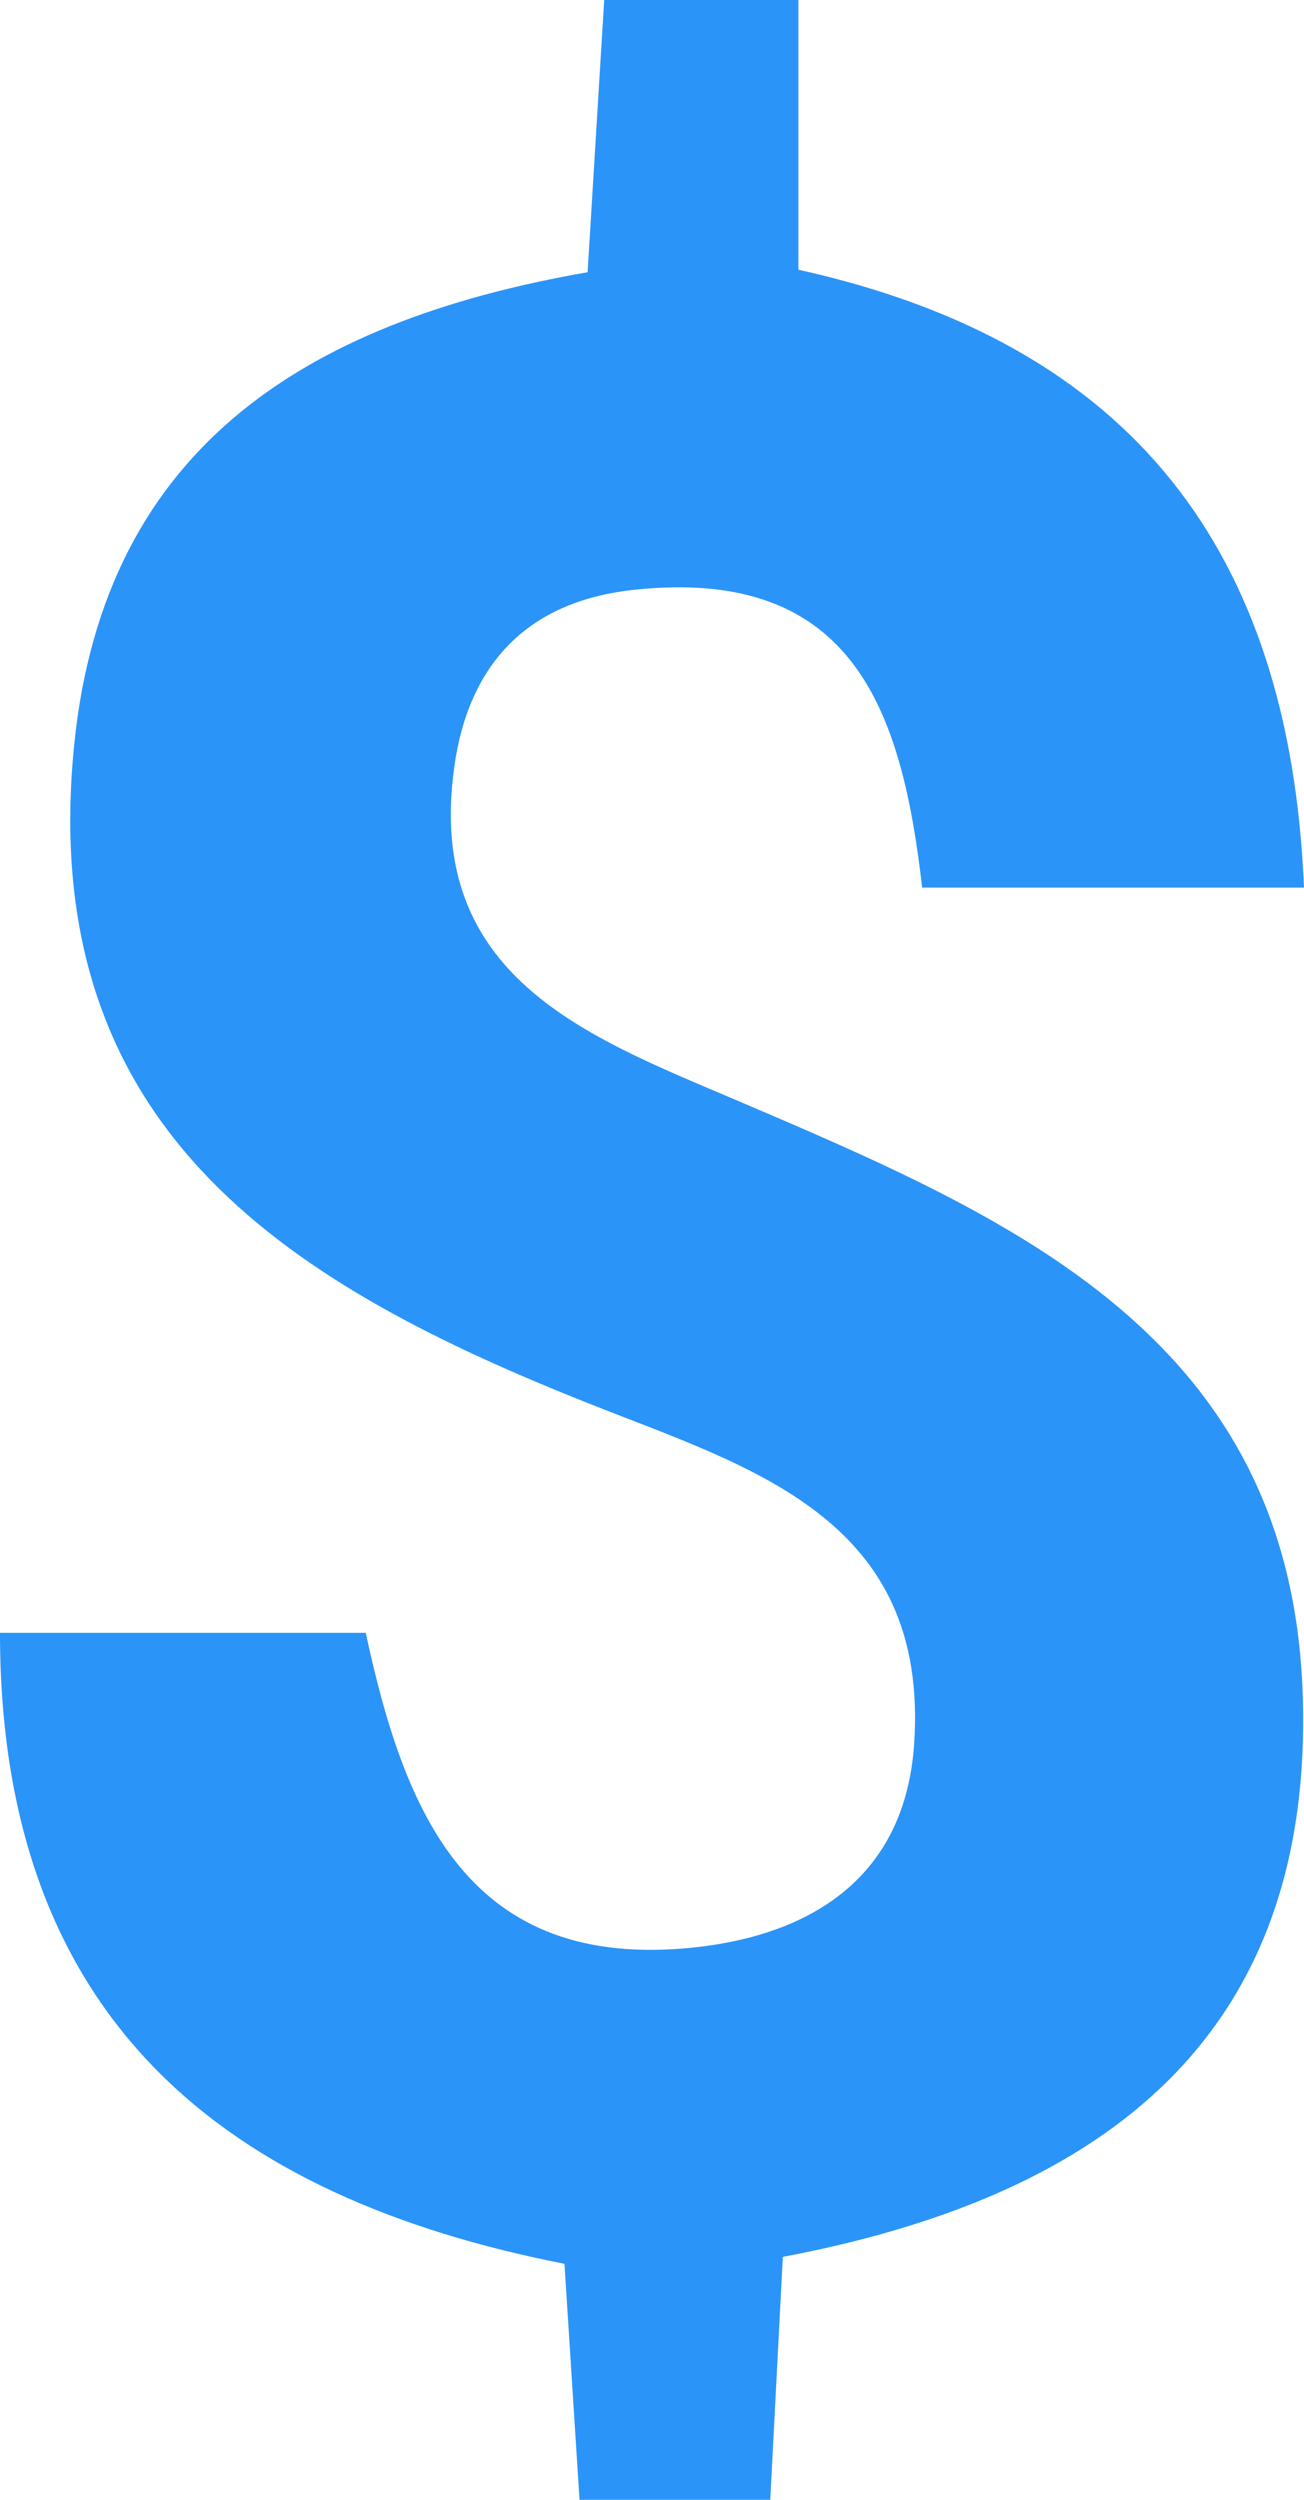 <?xml version="1.0" encoding="UTF-8"?><svg xmlns="http://www.w3.org/2000/svg" viewBox="0 0 25.92 49.68"><g id="a"/><g id="b"><g id="c"><path d="M15.56,44.86l-.25,4.83h-3.79l-.3-4.7C4.51,43.67,0,40.17,0,32.45H7.27c.77,3.57,2.03,6.74,6.55,6.25,2.37-.26,4.17-1.44,4.35-4.03,.31-4.5-3.24-5.5-6.42-6.76C5.87,25.58,.82,22.56,1.45,15.07,1.95,8.97,6,6.4,11.68,5.41l.33-5.41h3.86V5.36c6.63,1.47,9.77,5.58,10.05,12.28h-7.59c-.4-3.48-1.34-6.38-5.71-5.92-2.22,.23-3.32,1.57-3.59,3.52-.58,4.15,2.61,5.35,5.55,6.6,5.55,2.37,11.18,4.74,11.32,12.04,.14,6.84-4.26,9.82-10.33,10.97Z" style="fill:#2b94f8;"/></g></g></svg>